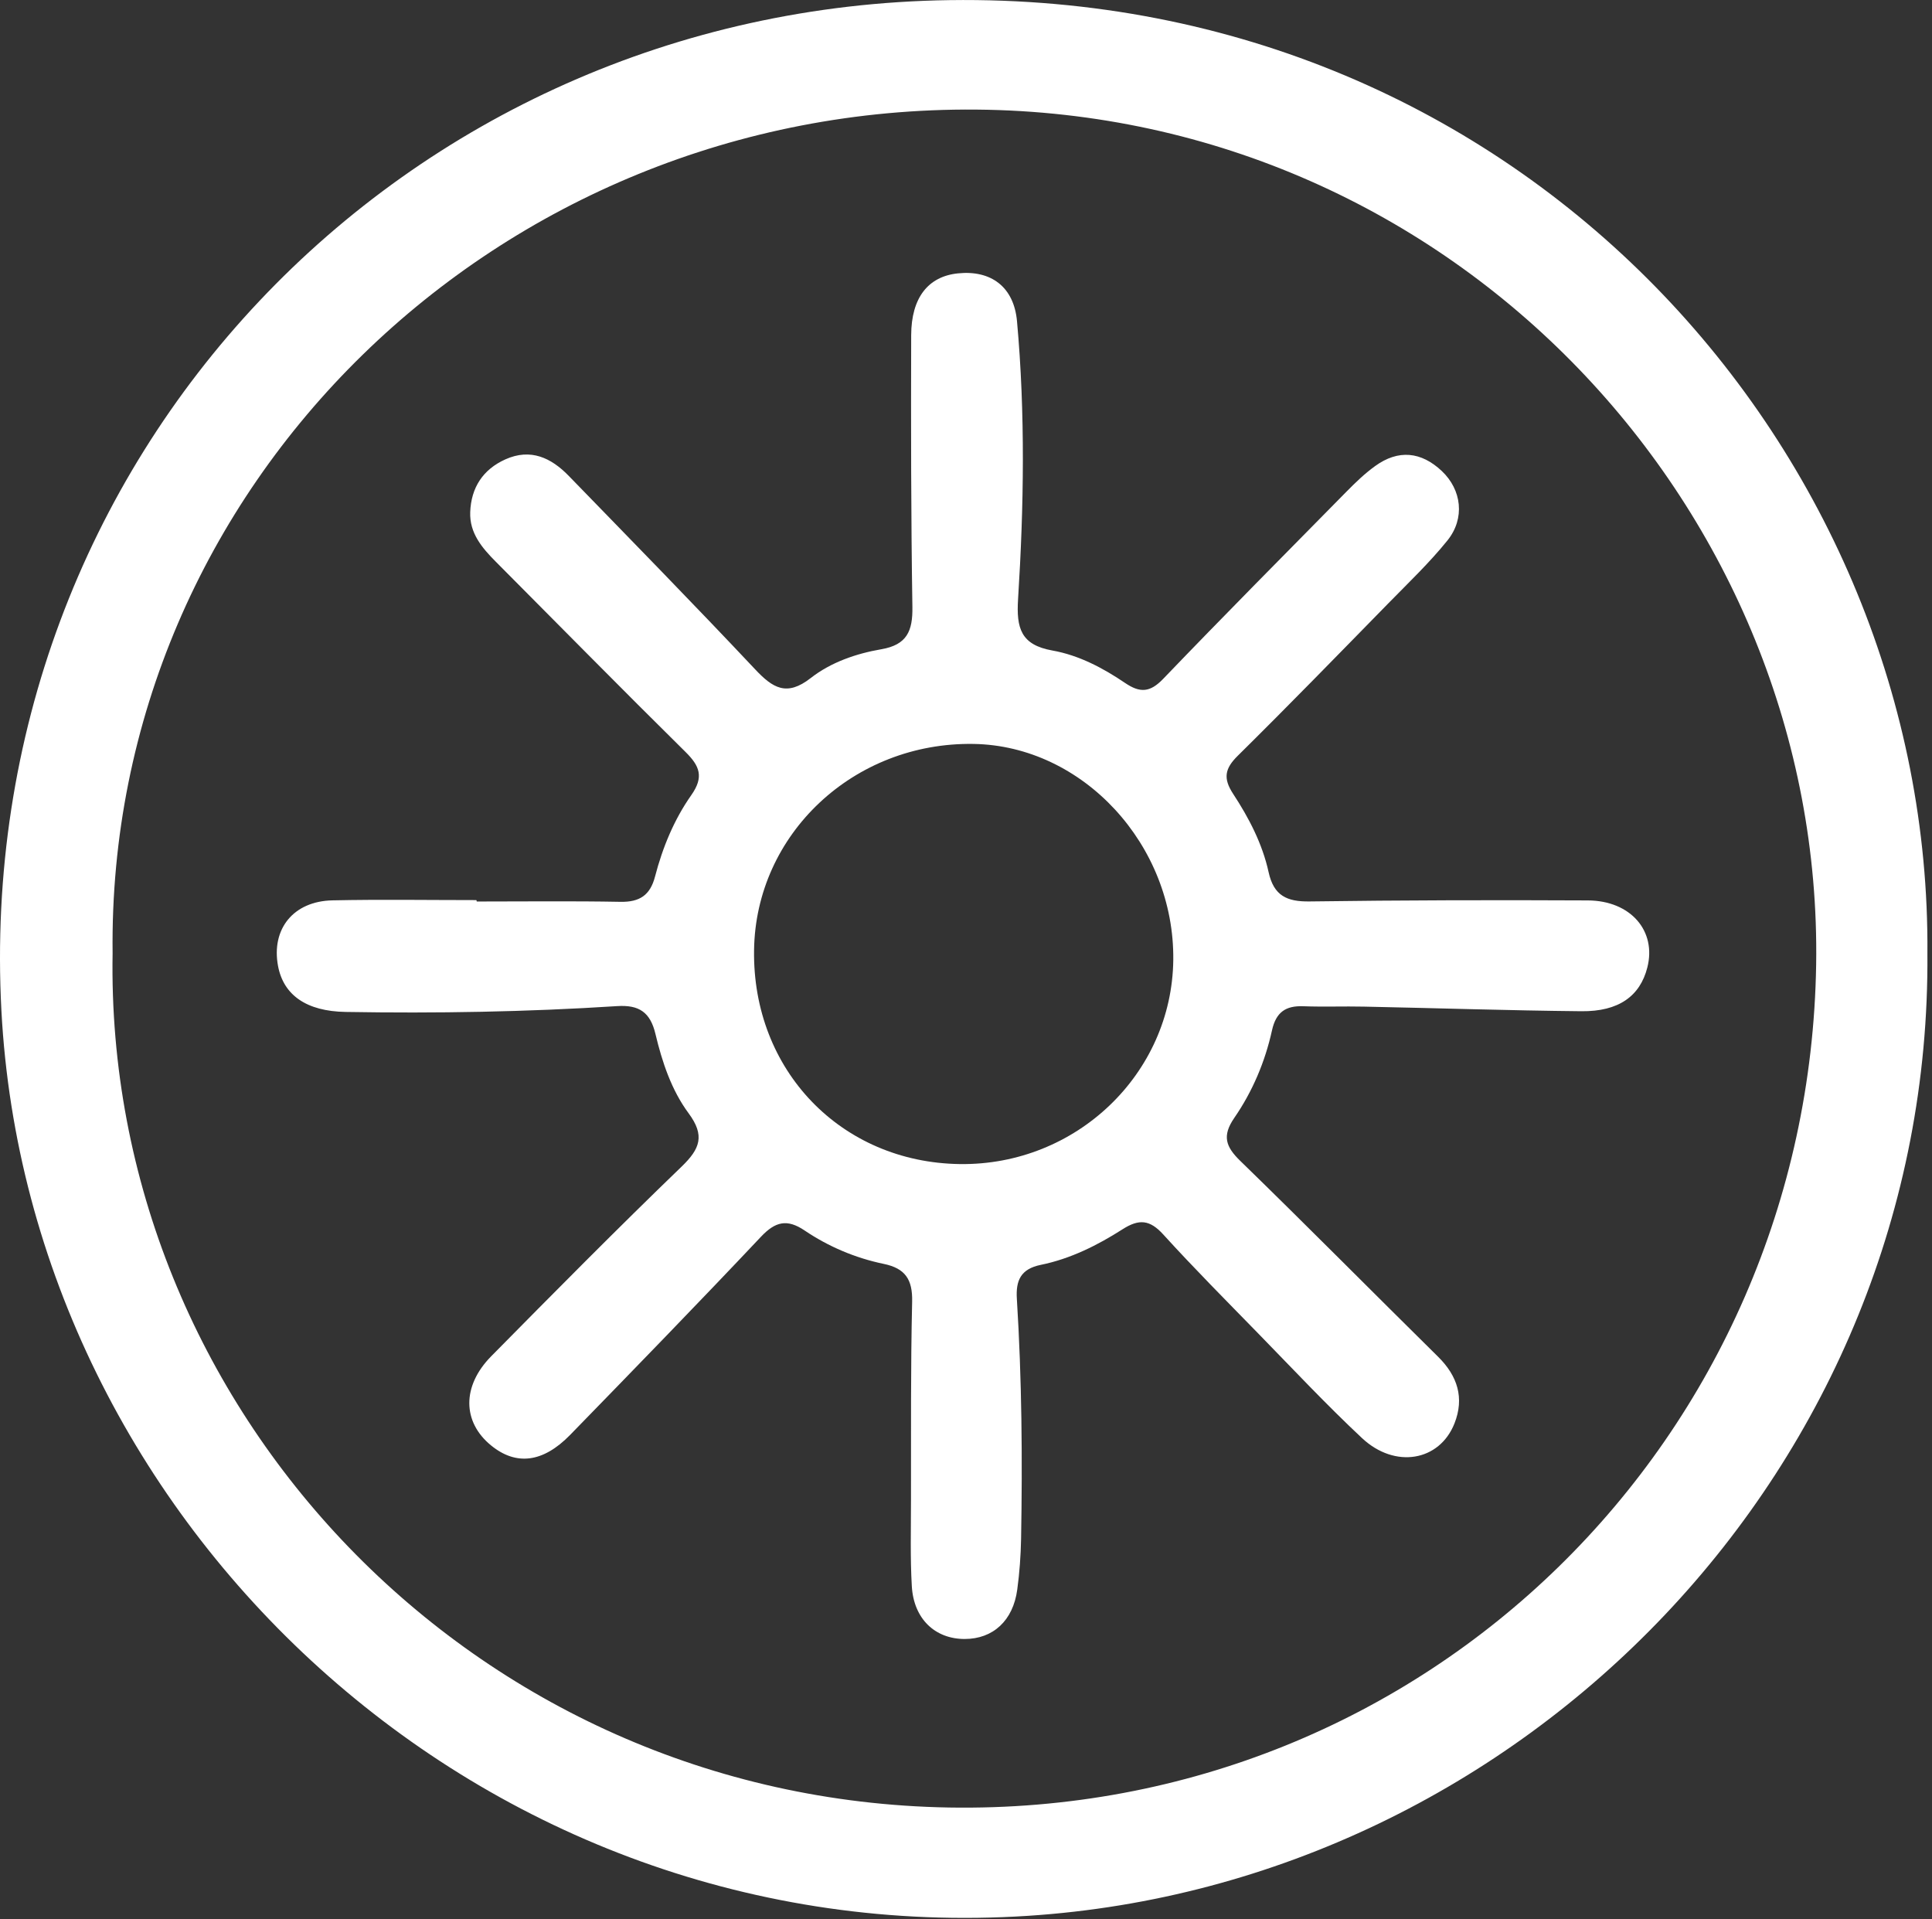 <svg height="300" width="302" fill="none" viewBox="0 0 302 300" xmlns="http://www.w3.org/2000/svg">
	<rect x="0" y="0" width="302" height="300" fill="#333333" stroke="none"/>
	<g clipPath="url(#clip0_2347_648)">
		<path d="M301.282 149C301.902 229.12 238.162 294.41 160.702 299.45C75.232 305.02 4.482 237.97 0.222 158C-4.368 71.68 62.832 1.22 148.432 0.02C238.132 -1.24 301.892 70.96 301.282 149ZM17.602 149.01C16.362 220.01 73.892 281.23 148.302 282.52C223.092 283.81 282.742 224.62 283.892 150.77C285.002 79.92 227.492 17.77 152.612 17.13C77.722 16.49 16.702 76.01 17.602 149.01Z" fill="white"/>
		<path d="M74.511 140.909C82.011 140.909 89.511 140.819 97.001 140.959C99.991 141.009 101.631 139.929 102.391 137.009C103.571 132.469 105.371 128.099 108.061 124.279C110.061 121.439 109.381 119.729 107.151 117.529C97.191 107.699 87.381 97.719 77.501 87.799C75.341 85.629 73.381 83.319 73.501 80.049C73.641 76.229 75.481 73.379 79.001 71.799C82.941 70.029 86.151 71.549 88.901 74.379C98.651 84.419 108.441 94.419 118.031 104.609C120.791 107.549 122.971 108.919 126.731 105.979C129.861 103.529 133.811 102.159 137.761 101.479C141.771 100.789 142.681 98.629 142.621 94.879C142.401 80.719 142.391 66.549 142.431 52.389C142.451 46.509 145.101 43.209 149.731 42.729C154.901 42.189 158.481 44.829 158.971 50.189C160.281 64.649 160.051 79.159 159.141 93.619C158.851 98.209 159.581 100.799 164.511 101.679C168.621 102.409 172.401 104.399 175.851 106.739C178.211 108.339 179.761 108.249 181.821 106.109C191.281 96.259 200.901 86.559 210.491 76.829C211.891 75.409 213.341 74.009 214.951 72.849C218.581 70.219 222.151 70.589 225.371 73.619C228.491 76.559 229.031 81.029 226.261 84.469C223.451 87.959 220.171 91.079 217.031 94.289C209.221 102.269 201.441 110.269 193.491 118.119C191.451 120.129 191.161 121.649 192.761 124.089C195.231 127.849 197.331 131.899 198.301 136.319C199.111 140.009 201.161 140.949 204.701 140.899C219.191 140.699 233.691 140.669 248.191 140.739C254.911 140.769 258.961 145.519 257.501 151.229C256.361 155.689 253.041 158.119 247.191 158.059C235.871 157.949 224.551 157.569 213.221 157.339C210.061 157.269 206.891 157.399 203.721 157.279C200.961 157.179 199.461 158.209 198.831 161.049C197.751 165.959 195.781 170.609 192.931 174.739C191.001 177.549 191.591 179.239 193.891 181.469C204.281 191.569 214.471 201.879 224.791 212.059C227.841 215.069 228.931 218.509 227.351 222.499C225.011 228.389 218.071 229.609 212.911 224.789C207.321 219.559 202.071 213.949 196.721 208.469C191.721 203.339 186.661 198.259 181.841 192.959C179.741 190.649 178.071 190.479 175.471 192.139C171.541 194.649 167.321 196.759 162.701 197.699C159.561 198.339 158.761 200.129 158.951 203.039C159.731 215.519 159.831 228.009 159.611 240.499C159.561 243.159 159.371 245.829 159.011 248.459C158.361 253.319 155.221 256.179 150.791 256.179C146.161 256.179 142.831 253.039 142.531 247.939C142.271 243.459 142.401 238.949 142.401 234.449C142.421 224.119 142.341 213.779 142.581 203.459C142.661 199.999 141.521 198.249 138.131 197.549C133.701 196.629 129.521 194.859 125.771 192.329C123.031 190.479 121.191 190.929 118.941 193.319C109.111 203.739 99.121 214.009 89.121 224.279C84.861 228.649 80.651 229.119 76.741 225.909C72.271 222.249 72.181 216.649 76.791 211.979C86.621 202.019 96.471 192.059 106.541 182.349C109.451 179.549 110.211 177.479 107.641 174.009C104.961 170.389 103.501 165.999 102.461 161.629C101.651 158.199 99.881 157.039 96.471 157.259C82.341 158.169 68.181 158.409 54.021 158.169C47.881 158.069 44.311 155.519 43.461 150.989C42.381 145.209 45.851 140.859 51.971 140.729C59.461 140.569 66.971 140.689 74.461 140.689C74.511 140.759 74.511 140.839 74.511 140.909ZM150.041 181.949C168.211 182.189 183.191 167.869 183.401 150.049C183.611 132.069 169.291 116.569 152.201 116.279C133.461 115.969 118.131 130.349 117.871 148.499C117.591 167.279 131.471 181.699 150.041 181.949Z" fill="white"/>
	</g>
	<defs>
		<clipPath id="clip0_2347_648">
			<rect height="299.78" width="301.29" fill="white"/>
		</clipPath>
	</defs>
</svg>